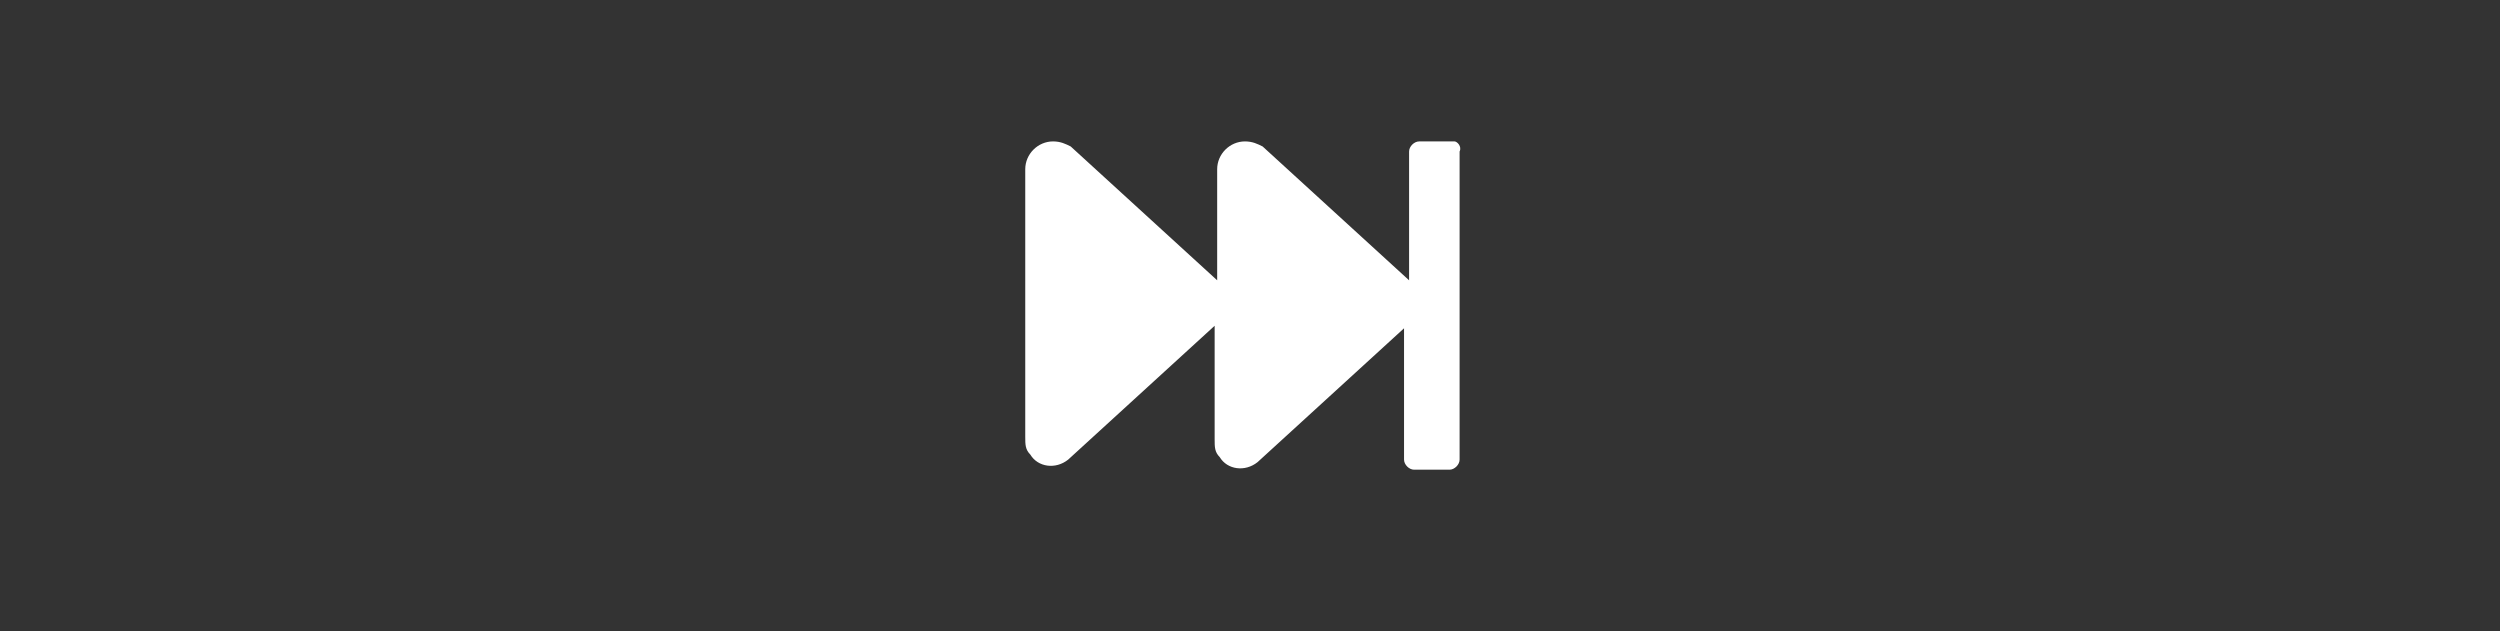 <?xml version="1.0" encoding="utf-8"?>
<!-- Generator: Adobe Illustrator 23.0.6, SVG Export Plug-In . SVG Version: 6.00 Build 0)  -->
<svg version="1.1" id="レイヤー_1" xmlns="http://www.w3.org/2000/svg" xmlns:xlink="http://www.w3.org/1999/xlink" x="0px"
	 y="0px" viewBox="0 0 99 25" style="enable-background:new 0 0 99 25;" xml:space="preserve">
<rect x="0" y="0" width="99" height="25" fill="#333333" stroke="none"/>
<style type="text/css">
	.st0{fill:#FFFFFF;}
	.st1{fill:none;}
</style>
<title>butNext</title>
<path class="st0" d="M57.8,6v12.2c0,0.2-0.2,0.4-0.4,0.4h-1.4c-0.2,0-0.4-0.2-0.4-0.4v-5.2l-5.8,5.3c-0.5,0.4-1.2,0.3-1.5-0.2
	c-0.2-0.2-0.2-0.4-0.2-0.7v-4.5l-5.8,5.3c-0.5,0.4-1.2,0.3-1.5-0.2c-0.2-0.2-0.2-0.4-0.2-0.7V6.7c0-0.6,0.5-1.1,1.1-1.1
	c0.3,0,0.5,0.1,0.7,0.2l5.8,5.3V6.7c0-0.6,0.5-1.1,1.1-1.1c0.3,0,0.5,0.1,0.7,0.2l5.8,5.3V6c0-0.2,0.2-0.4,0.4-0.4h1.4
	C57.7,5.6,57.9,5.8,57.8,6z"/>
<rect class="st1" width="99" height="25"/>
</svg>
